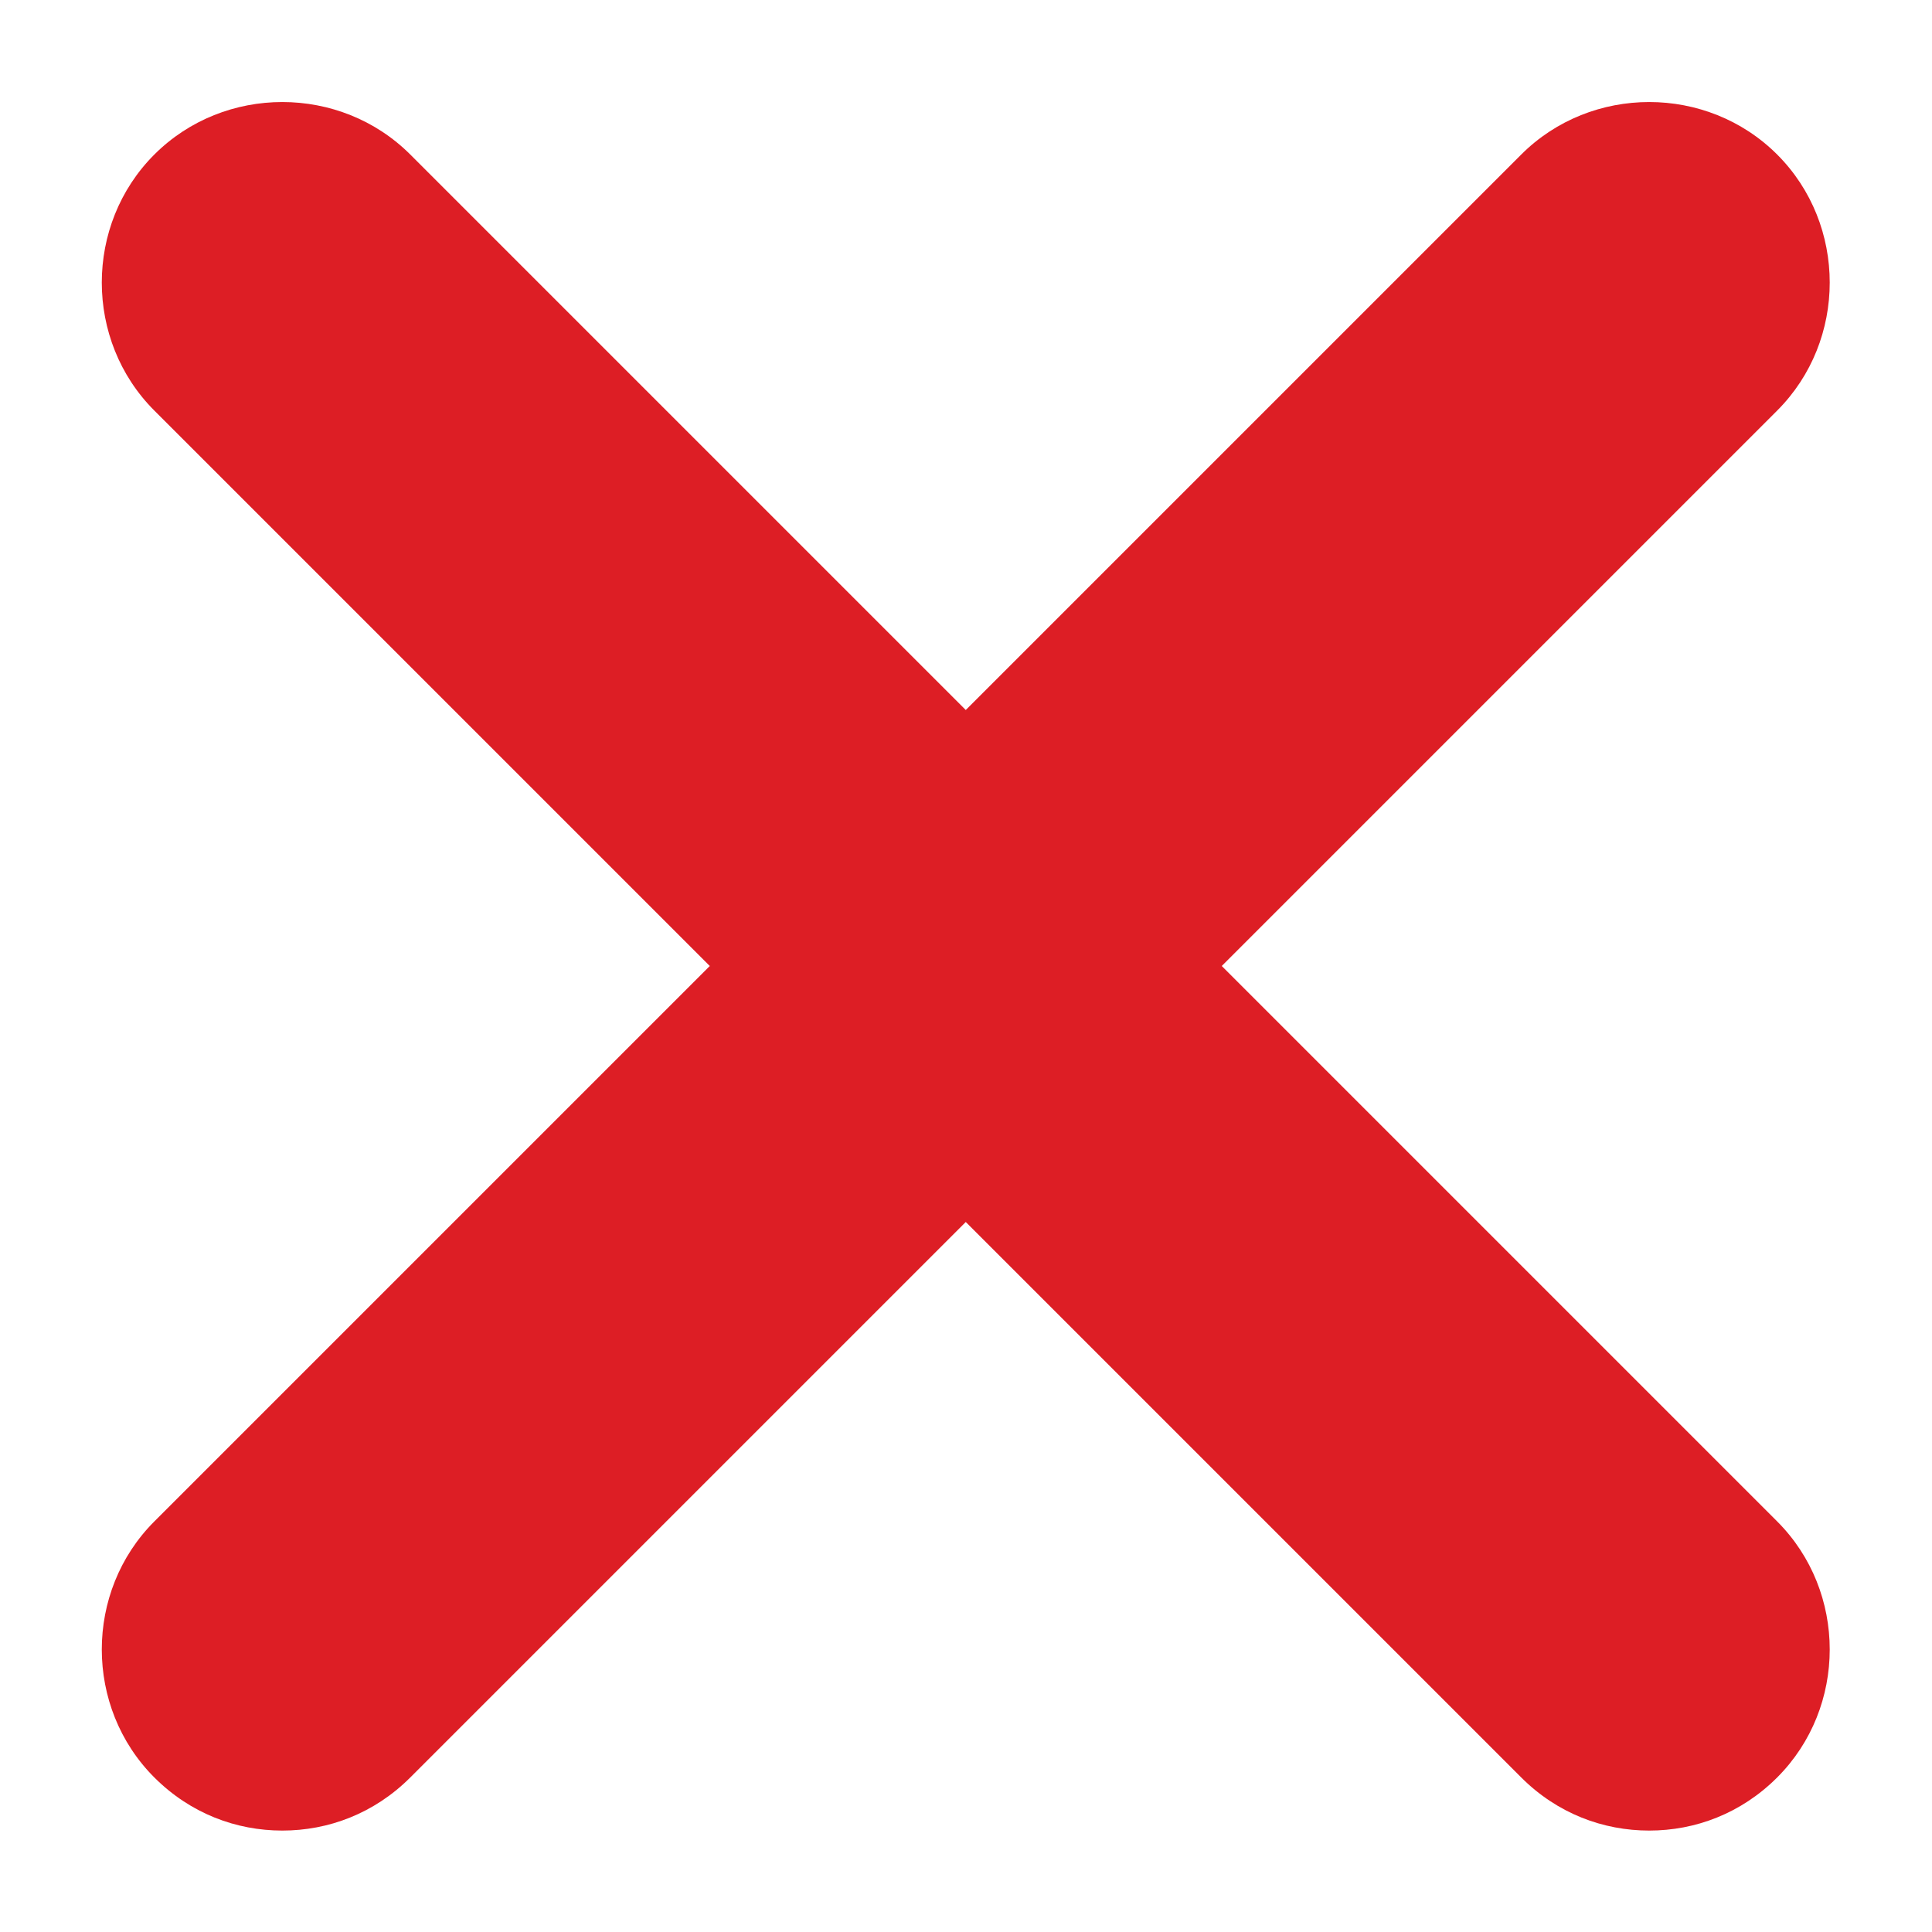 <svg width="8" height="8" viewBox="0 0 8 8" fill="none" xmlns="http://www.w3.org/2000/svg">
<path d="M5.059 4L7.359 1.7C7.649 1.41 7.649 0.93 7.359 0.64C7.069 0.35 6.589 0.35 6.299 0.64L3.999 2.94L1.699 0.64C1.409 0.35 0.929 0.35 0.639 0.64C0.349 0.93 0.349 1.41 0.639 1.7L2.939 4L0.639 6.3C0.349 6.59 0.349 7.07 0.639 7.36C0.789 7.51 0.979 7.58 1.169 7.58C1.359 7.58 1.549 7.51 1.699 7.36L3.999 5.06L6.299 7.36C6.449 7.51 6.639 7.58 6.829 7.58C7.019 7.58 7.209 7.51 7.359 7.36C7.649 7.07 7.649 6.59 7.359 6.3L5.059 4Z" fill="#DD1E25"/>
</svg>
